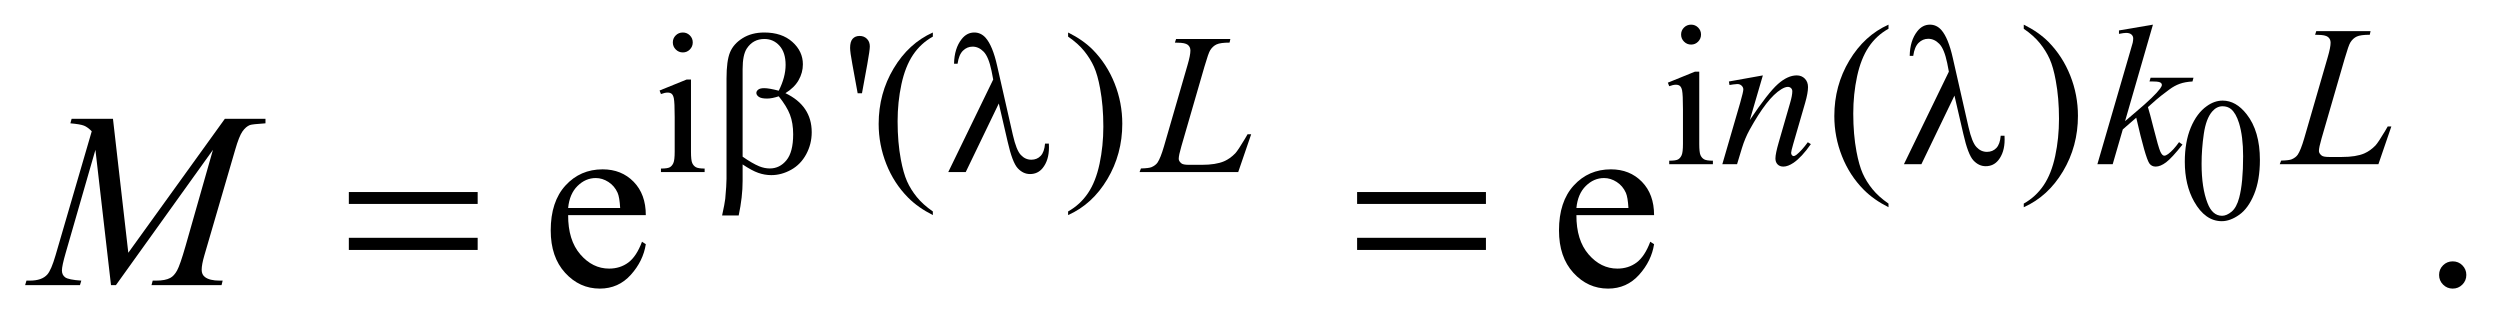 <?xml version="1.0" encoding="UTF-8"?>
<!DOCTYPE svg PUBLIC '-//W3C//DTD SVG 1.0//EN'
          'http://www.w3.org/TR/2001/REC-SVG-20010904/DTD/svg10.dtd'>
<svg stroke-dasharray="none" shape-rendering="auto" xmlns="http://www.w3.org/2000/svg" font-family="'Dialog'" text-rendering="auto" width="156" fill-opacity="1" color-interpolation="auto" color-rendering="auto" preserveAspectRatio="xMidYMid meet" font-size="12px" viewBox="0 0 156 20" fill="black" xmlns:xlink="http://www.w3.org/1999/xlink" stroke="black" image-rendering="auto" stroke-miterlimit="10" stroke-linecap="square" stroke-linejoin="miter" font-style="normal" stroke-width="1" height="20" stroke-dashoffset="0" font-weight="normal" stroke-opacity="1"
><!--Generated by the Batik Graphics2D SVG Generator--><defs id="genericDefs"
  /><g
  ><defs id="defs1"
    ><clipPath clipPathUnits="userSpaceOnUse" id="clipPath1"
      ><path d="M0.67 2.639 L99.665 2.639 L99.665 15.159 L0.67 15.159 L0.67 2.639 Z"
      /></clipPath
      ><clipPath clipPathUnits="userSpaceOnUse" id="clipPath2"
      ><path d="M21.48 84.301 L21.48 484.324 L3194.395 484.324 L3194.395 84.301 Z"
      /></clipPath
    ></defs
    ><g transform="scale(1.576,1.576) translate(-0.67,-2.639) matrix(0.031,0,0,0.031,0,0)"
    ><path d="M2812.094 291.719 Q2812.094 266.344 2819.75 248.023 Q2827.406 229.703 2840.094 220.734 Q2849.938 213.625 2860.438 213.625 Q2877.5 213.625 2891.062 231.016 Q2908.016 252.562 2908.016 289.422 Q2908.016 315.234 2900.578 333.281 Q2893.141 351.328 2881.602 359.477 Q2870.062 367.625 2859.344 367.625 Q2838.125 367.625 2824.016 342.578 Q2812.094 321.469 2812.094 291.719 ZM2833.531 294.453 Q2833.531 325.078 2841.078 344.438 Q2847.312 360.734 2859.672 360.734 Q2865.578 360.734 2871.922 355.43 Q2878.266 350.125 2881.547 337.656 Q2886.578 318.844 2886.578 284.609 Q2886.578 259.234 2881.328 242.281 Q2877.391 229.703 2871.156 224.453 Q2866.672 220.844 2860.328 220.844 Q2852.891 220.844 2847.094 227.516 Q2839.219 236.594 2836.375 256.062 Q2833.531 275.531 2833.531 294.453 Z" stroke="none" clip-path="url(#clipPath2)"
    /></g
    ><g transform="matrix(0.049,0,0,0.049,-1.056,-4.158)"
    ><path d="M2175.125 116.25 Q2180.375 116.25 2184.062 119.938 Q2187.75 123.625 2187.75 128.875 Q2187.75 134.125 2184.062 137.875 Q2180.375 141.625 2175.125 141.625 Q2169.875 141.625 2166.125 137.875 Q2162.375 134.125 2162.375 128.875 Q2162.375 123.625 2166.062 119.938 Q2169.75 116.25 2175.125 116.25 ZM2185.5 176.125 L2185.5 268.125 Q2185.5 278.875 2187.062 282.438 Q2188.625 286 2191.688 287.75 Q2194.75 289.5 2202.875 289.5 L2202.875 294 L2147.25 294 L2147.25 289.5 Q2155.625 289.5 2158.5 287.875 Q2161.375 286.25 2163.062 282.5 Q2164.75 278.75 2164.75 268.125 L2164.75 224 Q2164.75 205.375 2163.625 199.875 Q2162.75 195.875 2160.875 194.312 Q2159 192.75 2155.75 192.75 Q2152.25 192.75 2147.25 194.625 L2145.5 190.125 L2180 176.125 L2185.5 176.125 ZM2426.5 344.125 L2426.5 348.75 Q2407.625 339.25 2395 326.5 Q2377 308.375 2367.25 283.75 Q2357.5 259.125 2357.5 232.625 Q2357.5 193.875 2376.625 161.938 Q2395.75 130 2426.5 116.25 L2426.5 121.5 Q2411.125 130 2401.25 144.75 Q2391.375 159.5 2386.5 182.125 Q2381.625 204.75 2381.625 229.375 Q2381.625 256.125 2385.75 278 Q2389 295.25 2393.625 305.688 Q2398.25 316.125 2406.062 325.75 Q2413.875 335.375 2426.5 344.125 Z" stroke="none" clip-path="url(#clipPath2)"
    /></g
    ><g transform="matrix(0.049,0,0,0.049,-1.056,-4.158)"
    ><path d="M891.125 126.25 Q896.375 126.25 900.062 129.938 Q903.75 133.625 903.75 138.875 Q903.75 144.125 900.062 147.875 Q896.375 151.625 891.125 151.625 Q885.875 151.625 882.125 147.875 Q878.375 144.125 878.375 138.875 Q878.375 133.625 882.062 129.938 Q885.75 126.25 891.125 126.25 ZM901.5 186.125 L901.5 278.125 Q901.5 288.875 903.062 292.438 Q904.625 296 907.688 297.75 Q910.75 299.5 918.875 299.5 L918.875 304 L863.25 304 L863.25 299.5 Q871.625 299.5 874.5 297.875 Q877.375 296.25 879.062 292.5 Q880.75 288.75 880.75 278.125 L880.75 234 Q880.75 215.375 879.625 209.875 Q878.75 205.875 876.875 204.312 Q875 202.75 871.75 202.75 Q868.25 202.75 863.25 204.625 L861.5 200.125 L896 186.125 L901.5 186.125 ZM1113.75 203.625 L1107 166.625 Q1104.125 151.25 1104.125 145.875 Q1104.125 137.875 1107.375 134.25 Q1110.625 130.625 1116.25 130.625 Q1121.875 130.625 1125.562 134.312 Q1129.25 138 1129.25 144 Q1129.25 148.625 1126 166.75 L1119.25 203.625 L1113.75 203.625 ZM1209.5 354.125 L1209.5 358.75 Q1190.625 349.25 1178 336.5 Q1160 318.375 1150.25 293.75 Q1140.5 269.125 1140.5 242.625 Q1140.5 203.875 1159.625 171.938 Q1178.75 140 1209.5 126.25 L1209.5 131.5 Q1194.125 140 1184.25 154.75 Q1174.375 169.5 1169.5 192.125 Q1164.625 214.75 1164.625 239.375 Q1164.625 266.125 1168.75 288 Q1172 305.25 1176.625 315.688 Q1181.25 326.125 1189.062 335.75 Q1196.875 345.375 1209.5 354.125 Z" stroke="none" clip-path="url(#clipPath2)"
    /></g
    ><g transform="matrix(0.049,0,0,0.049,-1.056,-4.158)"
    ><path d="M2598.75 121.5 L2598.75 116.25 Q2617.75 125.625 2630.375 138.375 Q2648.25 156.625 2658 181.188 Q2667.75 205.75 2667.75 232.375 Q2667.75 271.125 2648.688 303.062 Q2629.625 335 2598.75 348.75 L2598.75 344.125 Q2614.125 335.5 2624.062 320.812 Q2634 306.125 2638.812 283.438 Q2643.625 260.75 2643.625 236.125 Q2643.625 209.5 2639.5 187.5 Q2636.375 170.25 2631.688 159.875 Q2627 149.5 2619.25 139.875 Q2611.5 130.25 2598.75 121.5 Z" stroke="none" clip-path="url(#clipPath2)"
    /></g
    ><g transform="matrix(0.049,0,0,0.049,-1.056,-4.158)"
    ><path d="M1381.75 131.5 L1381.75 126.25 Q1400.75 135.625 1413.375 148.375 Q1431.25 166.625 1441 191.188 Q1450.75 215.75 1450.75 242.375 Q1450.75 281.125 1431.688 313.062 Q1412.625 345 1381.75 358.75 L1381.75 354.125 Q1397.125 345.5 1407.062 330.812 Q1417 316.125 1421.812 293.438 Q1426.625 270.75 1426.625 246.125 Q1426.625 219.5 1422.5 197.5 Q1419.375 180.25 1414.688 169.875 Q1410 159.5 1402.25 149.875 Q1394.5 140.25 1381.75 131.5 Z" stroke="none" clip-path="url(#clipPath2)"
    /></g
    ><g transform="matrix(0.049,0,0,0.049,-1.056,-4.158)"
    ><path d="M745.062 358.781 Q744.906 390.656 760.531 408.781 Q776.156 426.906 797.25 426.906 Q811.312 426.906 821.703 419.172 Q832.094 411.438 839.125 392.688 L843.969 395.812 Q840.688 417.219 824.906 434.797 Q809.125 452.375 785.375 452.375 Q759.594 452.375 741.234 432.297 Q722.875 412.219 722.875 378.312 Q722.875 341.594 741.703 321.047 Q760.531 300.5 788.969 300.5 Q813.031 300.5 828.5 316.359 Q843.969 332.219 843.969 358.781 L745.062 358.781 ZM745.062 349.719 L811.312 349.719 Q810.531 335.969 808.031 330.344 Q804.125 321.594 796.391 316.594 Q788.656 311.594 780.219 311.594 Q767.25 311.594 757.016 321.672 Q746.781 331.75 745.062 349.719 ZM2029.062 358.781 Q2028.906 390.656 2044.531 408.781 Q2060.156 426.906 2081.25 426.906 Q2095.312 426.906 2105.703 419.172 Q2116.094 411.438 2123.125 392.688 L2127.969 395.812 Q2124.688 417.219 2108.906 434.797 Q2093.125 452.375 2069.375 452.375 Q2043.594 452.375 2025.234 432.297 Q2006.875 412.219 2006.875 378.312 Q2006.875 341.594 2025.703 321.047 Q2044.531 300.5 2072.969 300.5 Q2097.031 300.5 2112.5 316.359 Q2127.969 332.219 2127.969 358.781 L2029.062 358.781 ZM2029.062 349.719 L2095.312 349.719 Q2094.531 335.969 2092.031 330.344 Q2088.125 321.594 2080.391 316.594 Q2072.656 311.594 2064.219 311.594 Q2051.25 311.594 2041.016 321.672 Q2030.781 331.75 2029.062 349.719 Z" stroke="none" clip-path="url(#clipPath2)"
    /></g
    ><g transform="matrix(0.049,0,0,0.049,-1.056,-4.158)"
    ><path d="M3145 417.688 Q3152.344 417.688 3157.344 422.766 Q3162.344 427.844 3162.344 435.031 Q3162.344 442.219 3157.266 447.297 Q3152.188 452.375 3145 452.375 Q3137.812 452.375 3132.734 447.297 Q3127.656 442.219 3127.656 435.031 Q3127.656 427.688 3132.734 422.688 Q3137.812 417.688 3145 417.688 Z" stroke="none" clip-path="url(#clipPath2)"
    /></g
    ><g transform="matrix(0.049,0,0,0.049,-1.056,-4.158)"
    ><path d="M2266.5 180.875 L2249.875 237.75 Q2273.25 202.875 2285.688 191.875 Q2298.125 180.875 2309.625 180.875 Q2315.875 180.875 2319.938 185 Q2324 189.125 2324 195.75 Q2324 203.25 2320.375 215.75 L2305.125 268.375 Q2302.5 277.5 2302.5 279.5 Q2302.5 281.25 2303.5 282.438 Q2304.5 283.625 2305.625 283.625 Q2307.125 283.625 2309.25 282 Q2315.875 276.75 2323.75 266 L2327.625 268.375 Q2316 285 2305.625 292.125 Q2298.375 297 2292.625 297 Q2288 297 2285.25 294.188 Q2282.5 291.375 2282.5 286.625 Q2282.5 280.625 2286.75 266 L2301.25 215.75 Q2304 206.375 2304 201.125 Q2304 198.625 2302.375 197.062 Q2300.75 195.5 2298.375 195.5 Q2294.875 195.5 2290 198.5 Q2280.75 204.125 2270.75 217.062 Q2260.75 230 2249.625 250.125 Q2243.75 260.75 2239.875 273.375 L2233.625 294 L2214.875 294 L2237.625 215.75 Q2241.625 201.625 2241.625 198.75 Q2241.625 196 2239.438 193.938 Q2237.25 191.875 2234 191.875 Q2232.5 191.875 2228.75 192.375 L2224 193.125 L2223.25 188.625 L2266.5 180.875 ZM2763.25 116.25 L2727.75 239.125 L2742 227 Q2765.375 207.25 2772.375 197.75 Q2774.625 194.625 2774.625 193 Q2774.625 191.875 2773.875 190.875 Q2773.125 189.875 2770.938 189.25 Q2768.75 188.625 2763.25 188.625 L2758.875 188.625 L2760.25 183.875 L2814.875 183.875 L2813.625 188.625 Q2804.25 189.125 2797.438 191.562 Q2790.625 194 2784.25 198.75 Q2771.625 208.125 2767.625 211.75 L2756.875 221.25 Q2759.625 230.25 2763.625 246.375 Q2770.375 273.125 2772.75 278.125 Q2775.125 283.125 2777.625 283.125 Q2779.75 283.125 2782.625 281 Q2789.125 276.25 2796.5 265.875 L2800.875 269 Q2787.25 286.125 2780 291.562 Q2772.75 297 2766.75 297 Q2761.5 297 2758.625 292.875 Q2753.625 285.5 2742 234.75 L2724.875 249.625 L2712 294 L2692.5 294 L2734 151.375 L2737.5 139.25 Q2738.125 136.125 2738.125 133.75 Q2738.125 130.75 2735.812 128.75 Q2733.5 126.75 2729.125 126.75 Q2726.25 126.75 2720 128 L2720 123.625 L2763.25 116.25 ZM3050.375 294 L2924.75 294 L2926.5 289.375 Q2936.5 289.125 2939.875 287.75 Q2945.125 285.5 2947.625 281.875 Q2951.5 276.125 2955.875 261.125 L2985.75 158 Q2989.5 145.25 2989.5 139.25 Q2989.5 134.5 2986.062 131.875 Q2982.625 129.25 2973.125 129.25 Q2971 129.25 2969.75 129.125 L2971.25 124.5 L3040.375 124.5 L3039.375 129.125 Q3027.75 129.125 3022.875 131.375 Q3018 133.625 3014.75 138.75 Q3012.5 142.125 3007.375 159.75 L2978 261.125 Q2974.625 272.625 2974.625 277.125 Q2974.625 280.125 2978 282.875 Q2980.125 284.75 2987.625 284.75 L3004 284.75 Q3021.875 284.75 3032.375 280.25 Q3040.125 276.875 3046.625 270.125 Q3050.125 266.375 3059 251.5 L3062.25 245.875 L3066.875 245.875 L3050.375 294 Z" stroke="none" clip-path="url(#clipPath2)"
    /></g
    ><g transform="matrix(0.049,0,0,0.049,-1.056,-4.158)"
    ><path d="M1598.375 304 L1472.75 304 L1474.5 299.375 Q1484.5 299.125 1487.875 297.75 Q1493.125 295.5 1495.625 291.875 Q1499.5 286.125 1503.875 271.125 L1533.75 168 Q1537.5 155.25 1537.5 149.25 Q1537.5 144.5 1534.062 141.875 Q1530.625 139.25 1521.125 139.25 Q1519 139.25 1517.75 139.125 L1519.25 134.5 L1588.375 134.5 L1587.375 139.125 Q1575.75 139.125 1570.875 141.375 Q1566 143.625 1562.75 148.75 Q1560.5 152.125 1555.375 169.75 L1526 271.125 Q1522.625 282.625 1522.625 287.125 Q1522.625 290.125 1526 292.875 Q1528.125 294.75 1535.625 294.75 L1552 294.75 Q1569.875 294.75 1580.375 290.25 Q1588.125 286.875 1594.625 280.125 Q1598.125 276.375 1607 261.5 L1610.25 255.875 L1614.875 255.875 L1598.375 304 Z" stroke="none" clip-path="url(#clipPath2)"
    /></g
    ><g transform="matrix(0.049,0,0,0.049,-1.056,-4.158)"
    ><path d="M165.406 236.125 L184.938 406.75 L307.906 236.125 L359.625 236.125 L359.625 241.906 Q342.75 243 339.781 244.094 Q334.625 246.125 330.328 252.219 Q326.031 258.312 321.031 275.656 L281.812 410.031 Q278.375 421.75 278.375 428.469 Q278.375 434.562 282.594 437.688 Q288.531 442.219 301.344 442.219 L305.094 442.219 L303.688 448 L214.469 448 L216.031 442.219 L220.25 442.219 Q232.125 442.219 238.375 438.781 Q243.219 436.281 247.047 429.328 Q250.875 422.375 257.75 398.469 L292.75 275.656 L169.156 448 L162.906 448 L143.062 275.656 L105.25 406.75 Q100.406 423.469 100.406 429.25 Q100.406 435.031 104.625 438.078 Q108.844 441.125 125.094 442.219 L123.375 448 L53.531 448 L55.25 442.219 L59.469 442.219 Q74.938 442.219 81.812 434.406 Q86.812 428.781 92.281 410.031 L138.375 252.062 Q133.219 246.75 128.531 244.875 Q123.844 243 111.188 241.906 L112.75 236.125 L165.406 236.125 Z" stroke="none" clip-path="url(#clipPath2)"
    /></g
    ><g transform="matrix(0.049,0,0,0.049,-1.056,-4.158)"
    ><path d="M2510.5 206.625 L2468.375 294 L2446.125 294 L2503.375 176.125 L2501.25 165.125 Q2497.5 147.125 2491.188 140.688 Q2484.875 134.25 2477.125 134.25 Q2470.125 134.25 2464.875 139.375 Q2459.625 144.5 2458 156 L2453.5 156 Q2453.875 136.5 2463.125 124.75 Q2469.75 116.25 2479.25 116.25 Q2487.625 116.25 2493.625 122.875 Q2502.625 133 2508.375 158.625 L2528.375 246.625 Q2532.875 266.375 2538.625 272.25 Q2544.25 278.25 2551.875 278.25 Q2559.125 278.25 2563.812 273.375 Q2568.5 268.5 2569.375 257.75 L2574.25 257.75 Q2574.375 261 2574.375 262.625 Q2574.375 279 2566.25 289 Q2560.125 296.5 2550.25 296.5 Q2541.5 296.5 2534.625 289.125 Q2527.75 281.75 2521.75 255.25 L2510.5 206.625 Z" stroke="none" clip-path="url(#clipPath2)"
    /></g
    ><g transform="matrix(0.049,0,0,0.049,-1.056,-4.158)"
    ><path d="M967.25 294.25 L967.25 315.375 Q967.25 335.625 962.25 359.25 L941.125 359.25 Q944.5 343.75 945.125 338.125 Q946.75 320.625 946.75 312.5 L946.75 184.75 Q946.75 162.375 951.188 151.562 Q955.625 140.75 967.188 133.5 Q978.75 126.25 994.875 126.25 Q1017.25 126.25 1030.625 138.25 Q1044 150.25 1044 166.75 Q1044 177.375 1038.562 186.938 Q1033.125 196.5 1021.75 203.5 Q1055.25 219.5 1055.25 253.25 Q1055.25 268.25 1048.25 281.25 Q1041.25 294.25 1029 301.062 Q1016.75 307.875 1003.75 307.875 Q995.375 307.875 987.188 305 Q979 302.125 967.25 294.25 ZM967.25 284.375 Q979.375 292.875 988.375 296.625 Q995.125 299.375 1001.875 299.375 Q1014.5 299.375 1023.062 288.938 Q1031.625 278.5 1031.625 255.875 Q1031.625 241.625 1027.562 230.938 Q1023.5 220.25 1013.25 207.5 Q1004.625 210.375 998.375 210.375 Q990.875 210.375 987.812 208.125 Q984.75 205.875 984.75 203.25 Q984.75 200.875 987.125 199 Q989.5 197.125 994.75 197.125 Q1000.875 197.125 1013.25 200.375 Q1022 183 1022 167.5 Q1022 151.75 1014.25 143.125 Q1006.5 134.5 995 134.5 Q980.5 134.5 972.5 146.75 Q967.25 154.875 967.25 172.875 L967.25 284.375 ZM1293.5 216.625 L1251.375 304 L1229.125 304 L1286.375 186.125 L1284.25 175.125 Q1280.5 157.125 1274.188 150.688 Q1267.875 144.25 1260.125 144.25 Q1253.125 144.25 1247.875 149.375 Q1242.625 154.5 1241 166 L1236.5 166 Q1236.875 146.5 1246.125 134.75 Q1252.75 126.25 1262.25 126.25 Q1270.625 126.25 1276.625 132.875 Q1285.625 143 1291.375 168.625 L1311.375 256.625 Q1315.875 276.375 1321.625 282.25 Q1327.25 288.25 1334.875 288.25 Q1342.125 288.25 1346.812 283.375 Q1351.5 278.5 1352.375 267.75 L1357.25 267.75 Q1357.375 271 1357.375 272.625 Q1357.375 289 1349.25 299 Q1343.125 306.5 1333.25 306.5 Q1324.5 306.5 1317.625 299.125 Q1310.75 291.75 1304.75 265.25 L1293.5 216.625 Z" stroke="none" clip-path="url(#clipPath2)"
    /></g
    ><g transform="matrix(0.049,0,0,0.049,-1.056,-4.158)"
    ><path d="M465.781 329.406 L629.844 329.406 L629.844 344.562 L465.781 344.562 L465.781 329.406 ZM465.781 387.688 L629.844 387.688 L629.844 403.156 L465.781 403.156 L465.781 387.688 ZM1749.781 329.406 L1913.844 329.406 L1913.844 344.562 L1749.781 344.562 L1749.781 329.406 ZM1749.781 387.688 L1913.844 387.688 L1913.844 403.156 L1749.781 403.156 L1749.781 387.688 Z" stroke="none" clip-path="url(#clipPath2)"
    /></g
  ></g
></svg
>
